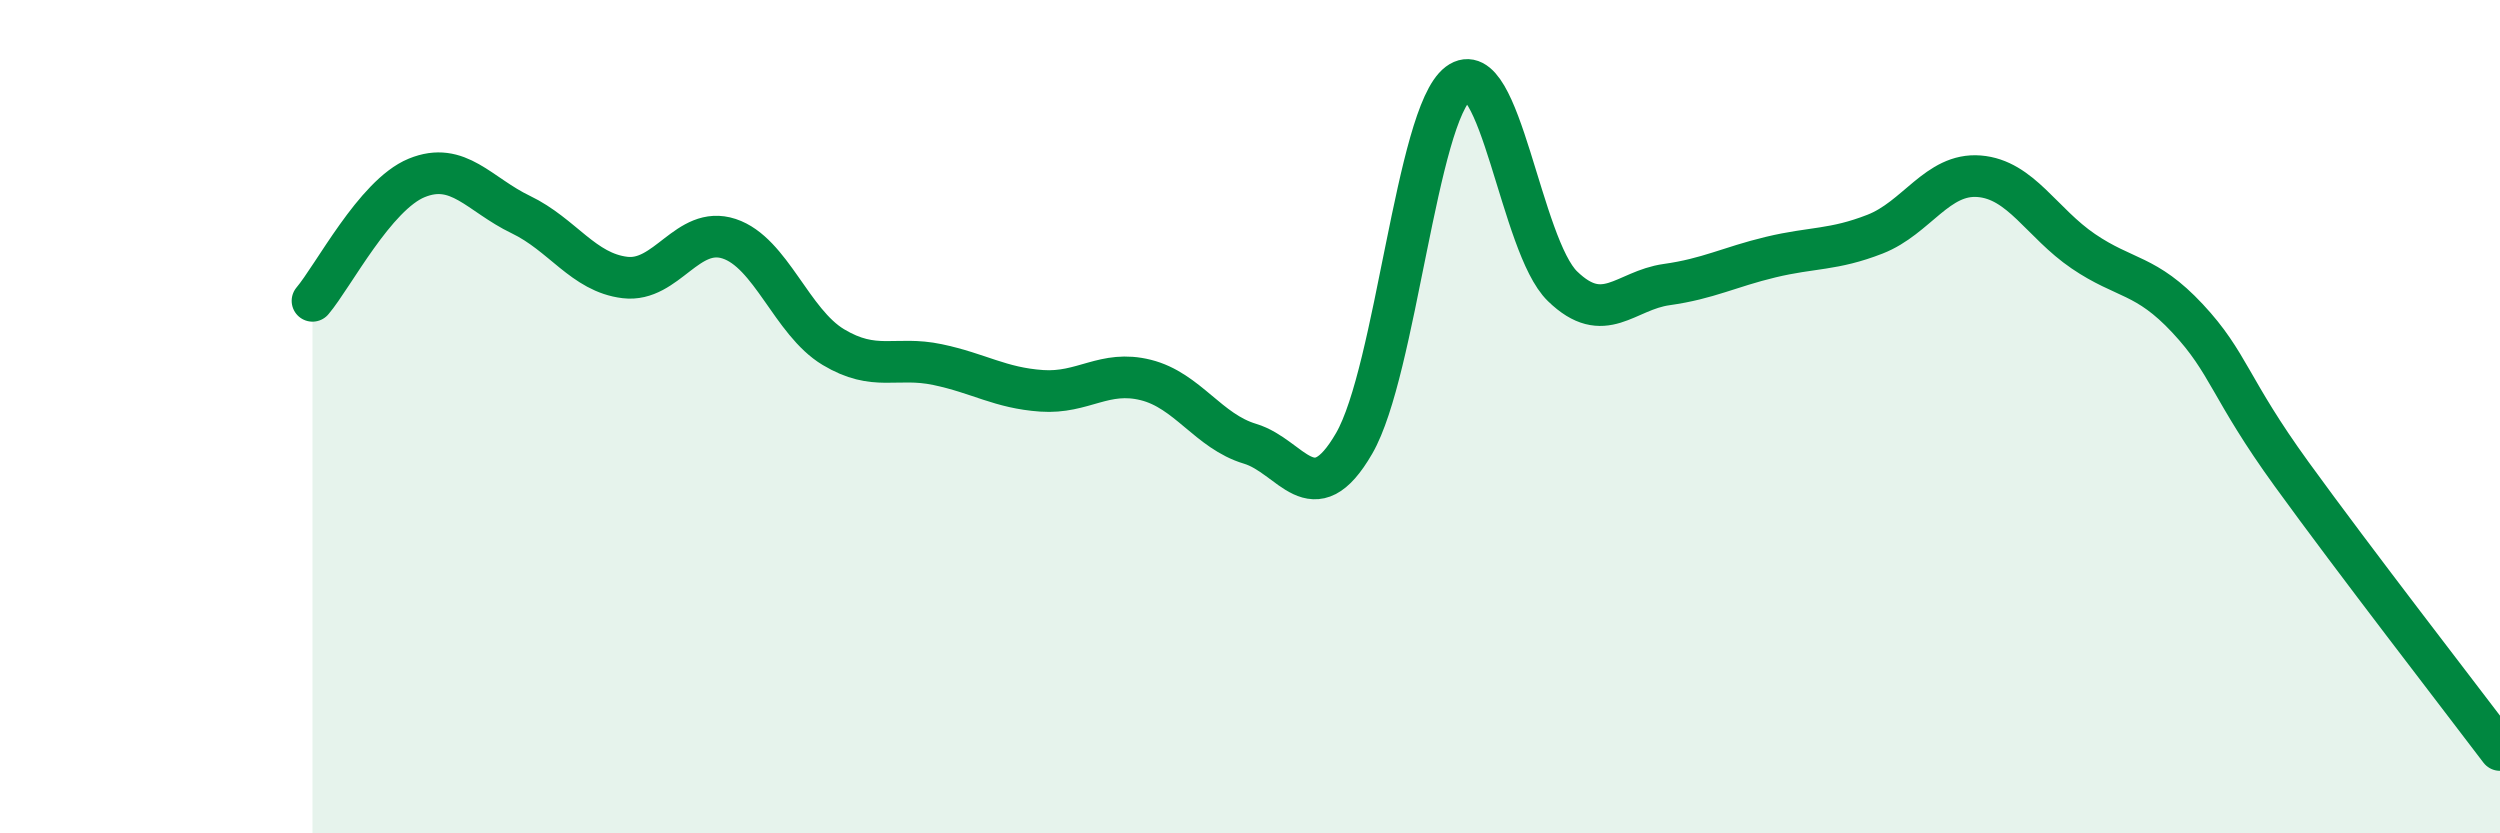 
    <svg width="60" height="20" viewBox="0 0 60 20" xmlns="http://www.w3.org/2000/svg">
      <path
        d="M 7.5,7.22 C 8,6.63 9,4.68 10,4.27 C 11,3.86 11.5,4.67 12.5,5.15 C 13.5,5.63 14,6.54 15,6.66 C 16,6.78 16.5,5.4 17.5,5.73 C 18.5,6.06 19,7.73 20,8.33 C 21,8.93 21.5,8.54 22.5,8.75 C 23.5,8.96 24,9.31 25,9.38 C 26,9.45 26.5,8.87 27.5,9.12 C 28.5,9.37 29,10.35 30,10.65 C 31,10.95 31.5,12.37 32.5,10.64 C 33.5,8.91 34,2.75 35,2 C 36,1.25 36.5,5.9 37.5,6.87 C 38.5,7.84 39,6.97 40,6.83 C 41,6.69 41.5,6.41 42.5,6.17 C 43.5,5.93 44,6.01 45,5.62 C 46,5.23 46.5,4.15 47.5,4.23 C 48.5,4.31 49,5.35 50,6.03 C 51,6.71 51.5,6.57 52.5,7.64 C 53.5,8.71 53.5,9.31 55,11.38 C 56.5,13.45 59,16.68 60,18L60 20L7.5 20Z"
        fill="#008740"
        opacity="0.1"
        stroke-linecap="round"
        stroke-linejoin="round"
      />
      <path
        d="M 7.5,7.22 C 8,6.63 9,4.68 10,4.27 C 11,3.86 11.5,4.67 12.5,5.15 C 13.5,5.63 14,6.54 15,6.66 C 16,6.78 16.5,5.4 17.5,5.73 C 18.5,6.06 19,7.73 20,8.33 C 21,8.93 21.5,8.54 22.5,8.75 C 23.5,8.96 24,9.31 25,9.38 C 26,9.45 26.5,8.87 27.5,9.12 C 28.5,9.37 29,10.35 30,10.65 C 31,10.95 31.5,12.37 32.5,10.64 C 33.5,8.91 34,2.75 35,2 C 36,1.25 36.5,5.9 37.5,6.87 C 38.5,7.84 39,6.97 40,6.83 C 41,6.69 41.5,6.41 42.5,6.17 C 43.5,5.93 44,6.01 45,5.62 C 46,5.23 46.5,4.15 47.5,4.23 C 48.5,4.31 49,5.35 50,6.03 C 51,6.71 51.5,6.57 52.5,7.64 C 53.5,8.71 53.5,9.31 55,11.38 C 56.5,13.45 59,16.68 60,18"
        stroke="#008740"
        stroke-width="1"
        fill="none"
        stroke-linecap="round"
        stroke-linejoin="round"
      />
    </svg>
  